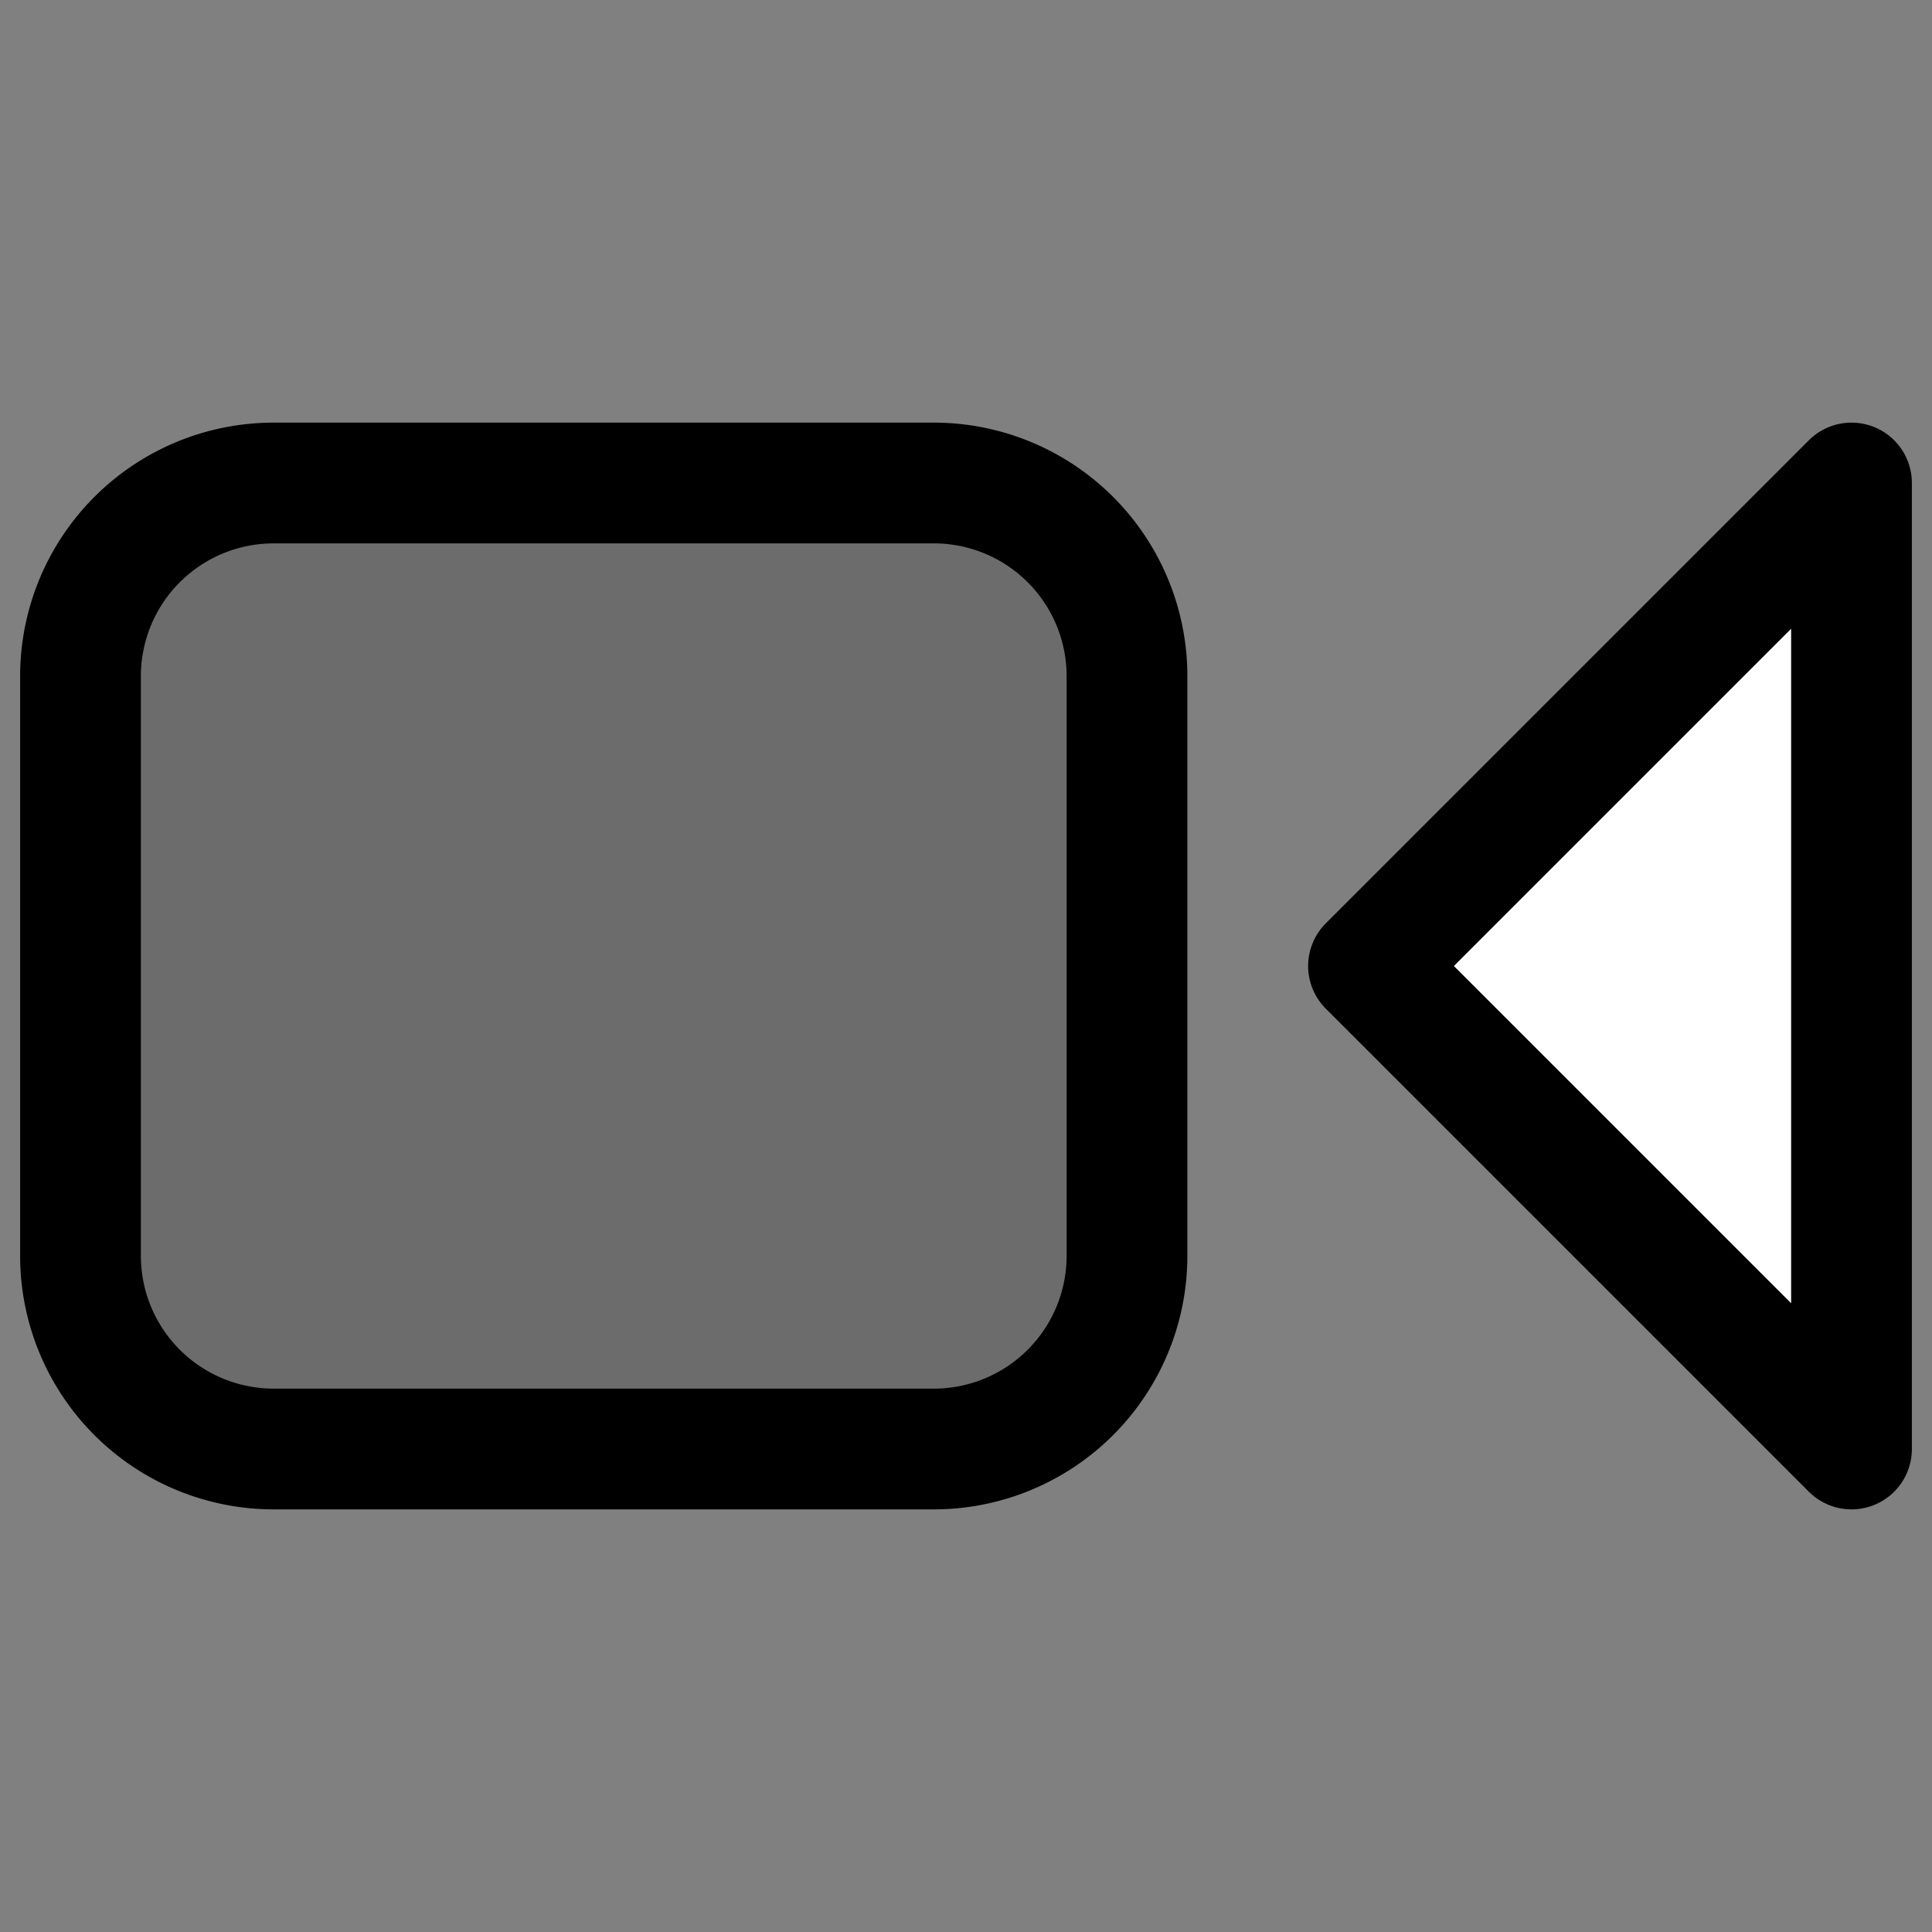 <?xml version="1.0" encoding="utf-8"?><!-- Uploaded to: SVG Repo, www.svgrepo.com, Generator: SVG Repo Mixer Tools -->
<svg width="800px" height="800px" viewBox="0 0 24 24" fill="none" xmlns="http://www.w3.org/2000/svg"><rect x="0" y="0" width="24" height="24" fill="#808080" stroke="none"/><path d="M11.6 6H3.4A2.4 2.4 0 0 0 1 8.4v7.2A2.4 2.4 0 0 0 3.4 18h8.2a2.4 2.4 0 0 0 2.4-2.4V8.4A2.4 2.4 0 0 0 11.6 6Z" fill="#000000" fill-opacity=".16" stroke="#000000" stroke-width="1.5" stroke-miterlimit="10"/><path d="m23 6-6 6 6 6V6Z" fill="#ffffff" stroke="#000000" stroke-width="1.5" stroke-linejoin="round"/></svg>